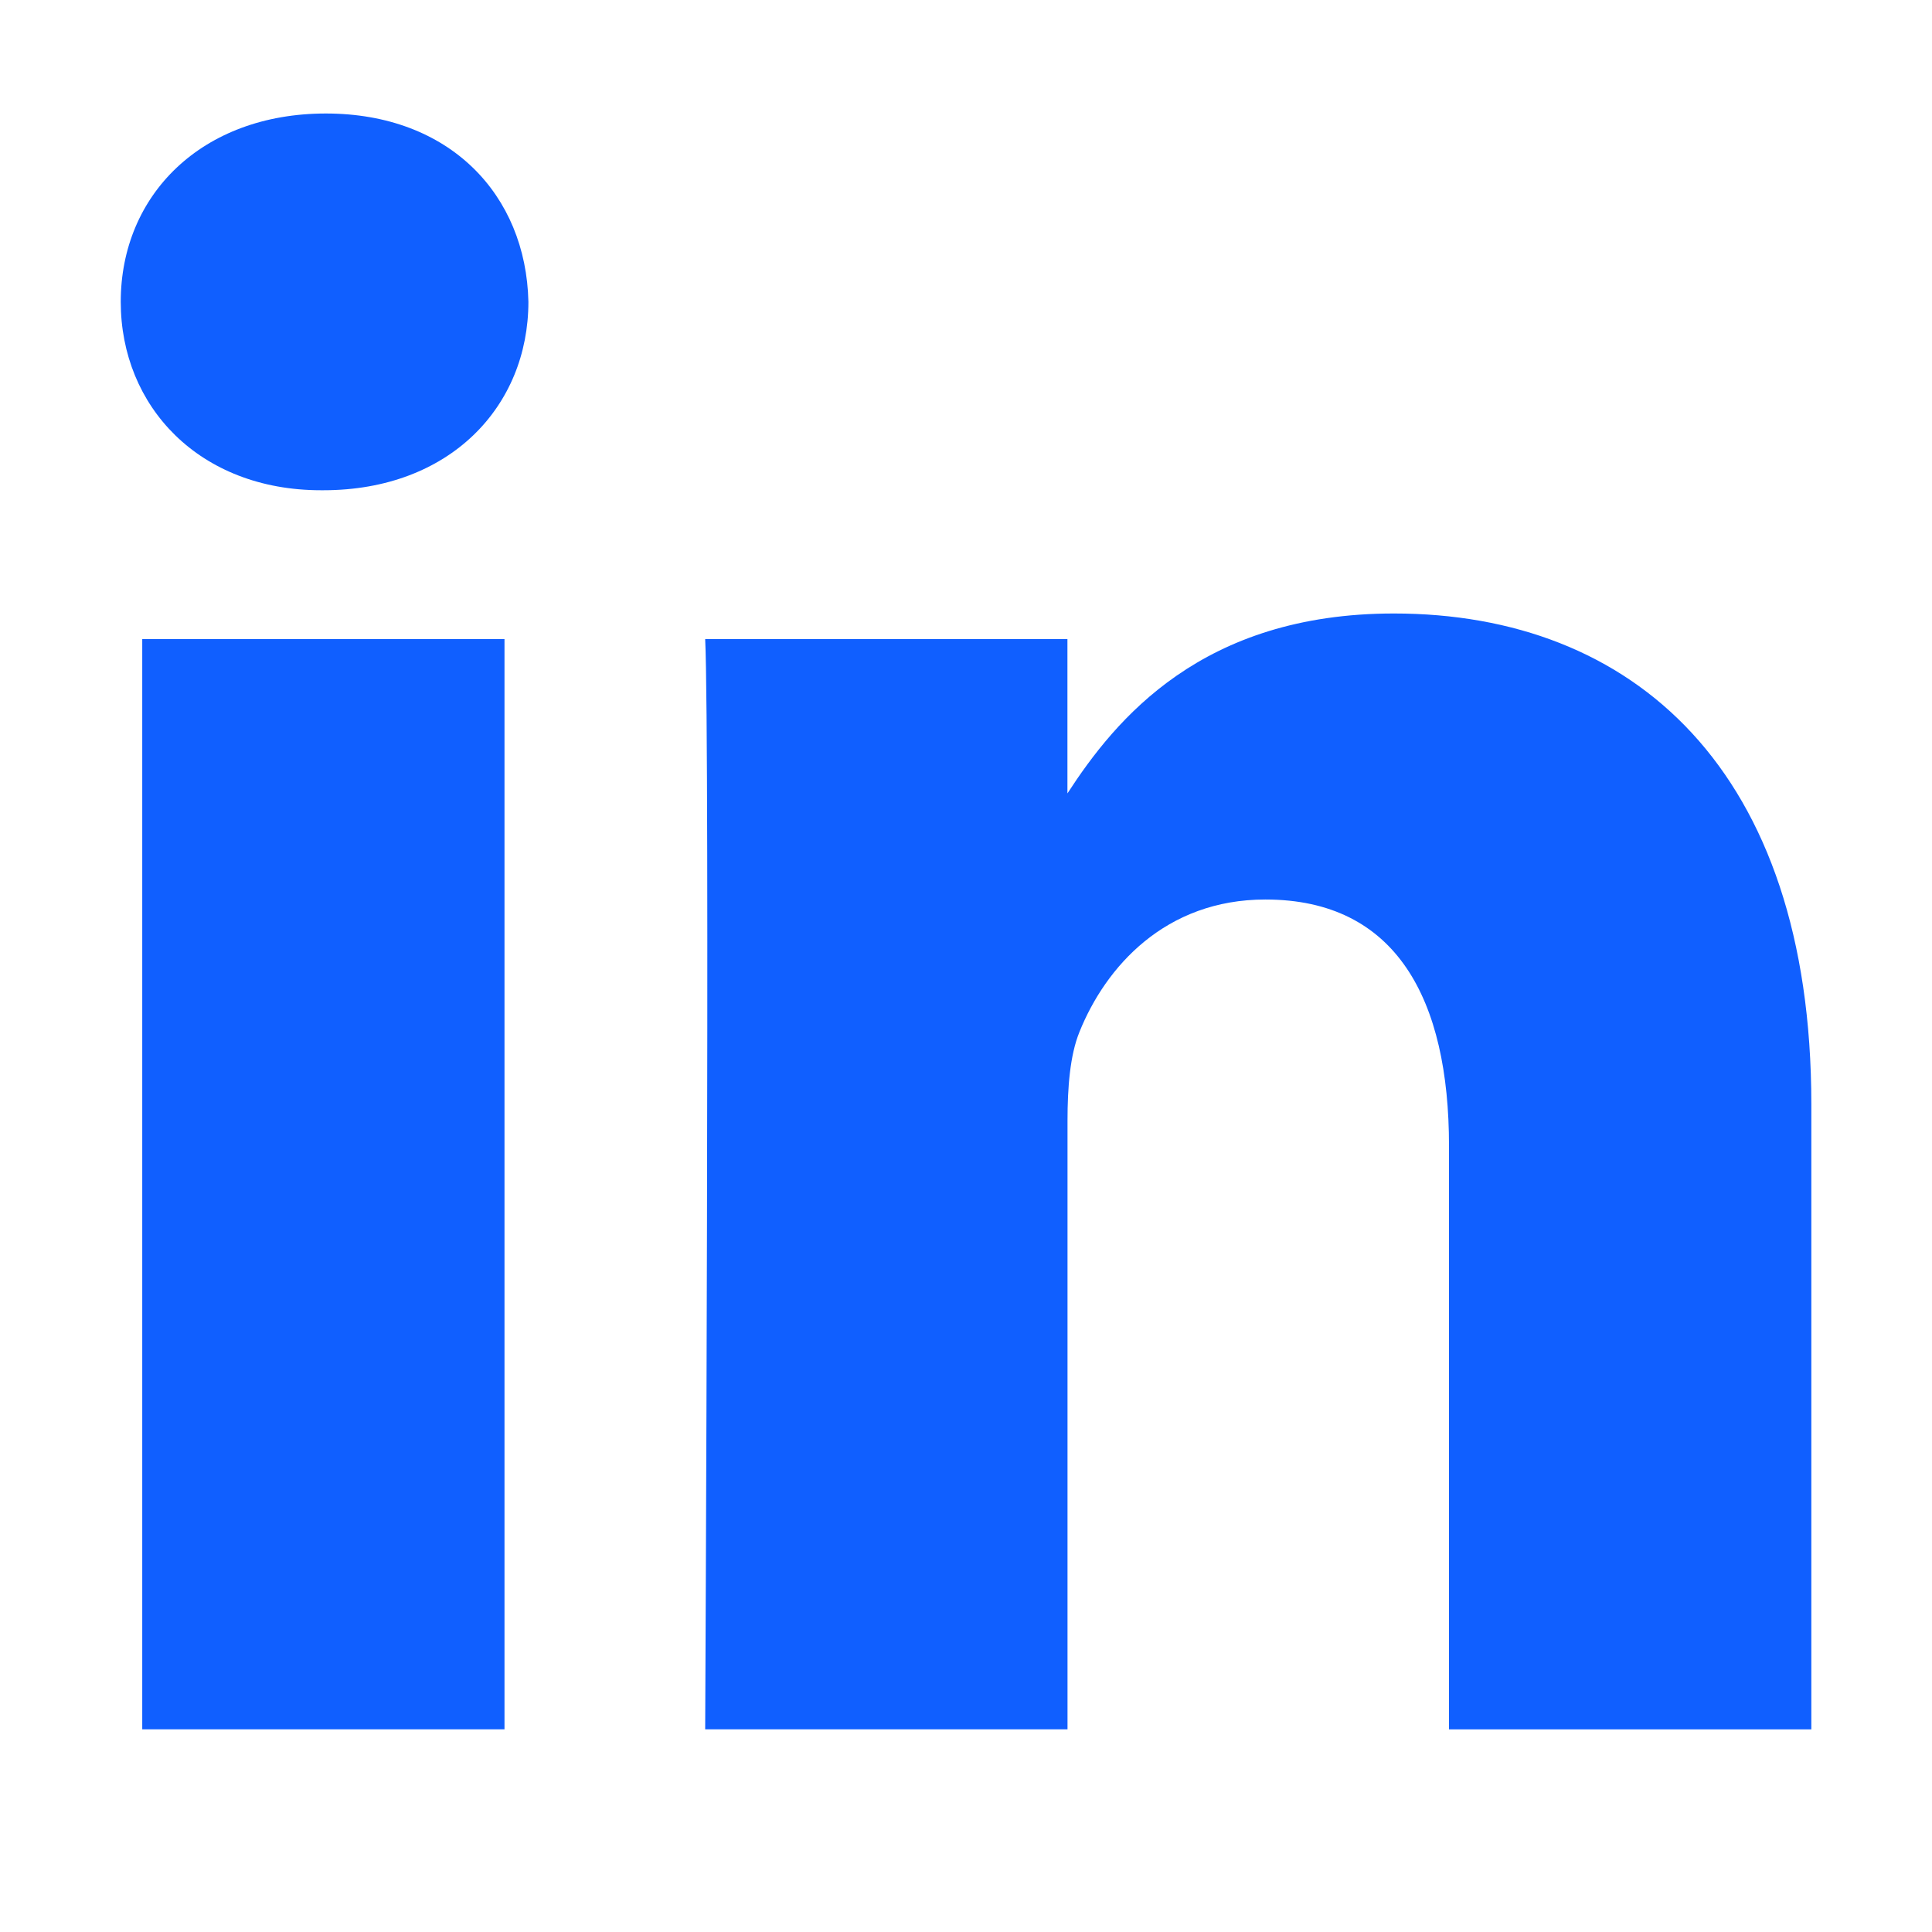 <?xml version="1.0" encoding="utf-8"?>
<!-- Generator: Adobe Illustrator 16.0.0, SVG Export Plug-In . SVG Version: 6.00 Build 0)  -->
<!DOCTYPE svg PUBLIC "-//W3C//DTD SVG 1.1//EN" "http://www.w3.org/Graphics/SVG/1.1/DTD/svg11.dtd">
<svg version="1.1" id="Layer_1" xmlns="http://www.w3.org/2000/svg" xmlns:xlink="http://www.w3.org/1999/xlink" x="0px" y="0px"
	 width="24px" height="24px" viewBox="0 0 24 24" enable-background="new 0 0 24 24" xml:space="preserve">
<path fill="#105FFF" d="M1.767,7.939h4.5v13.543h-4.5V7.939z M4.048,1.41C2.507,1.41,1.5,2.421,1.5,3.749
	c0,1.301,0.977,2.341,2.488,2.341h0.029c1.57,0,2.547-1.04,2.547-2.341C6.535,2.421,5.587,1.41,4.048,1.41z M17.316,7.621
	c-2.387,0-3.457,1.313-4.056,2.235V7.939H8.76c0.06,1.271,0,13.543,0,13.543h4.501v-7.563c0-0.404,0.03-0.809,0.148-1.099
	c0.325-0.809,1.066-1.646,2.31-1.646c1.629,0,2.281,1.243,2.281,3.062v7.247h4.501v-7.766C22.501,9.557,20.28,7.621,17.316,7.621z"
	/>
</svg>
